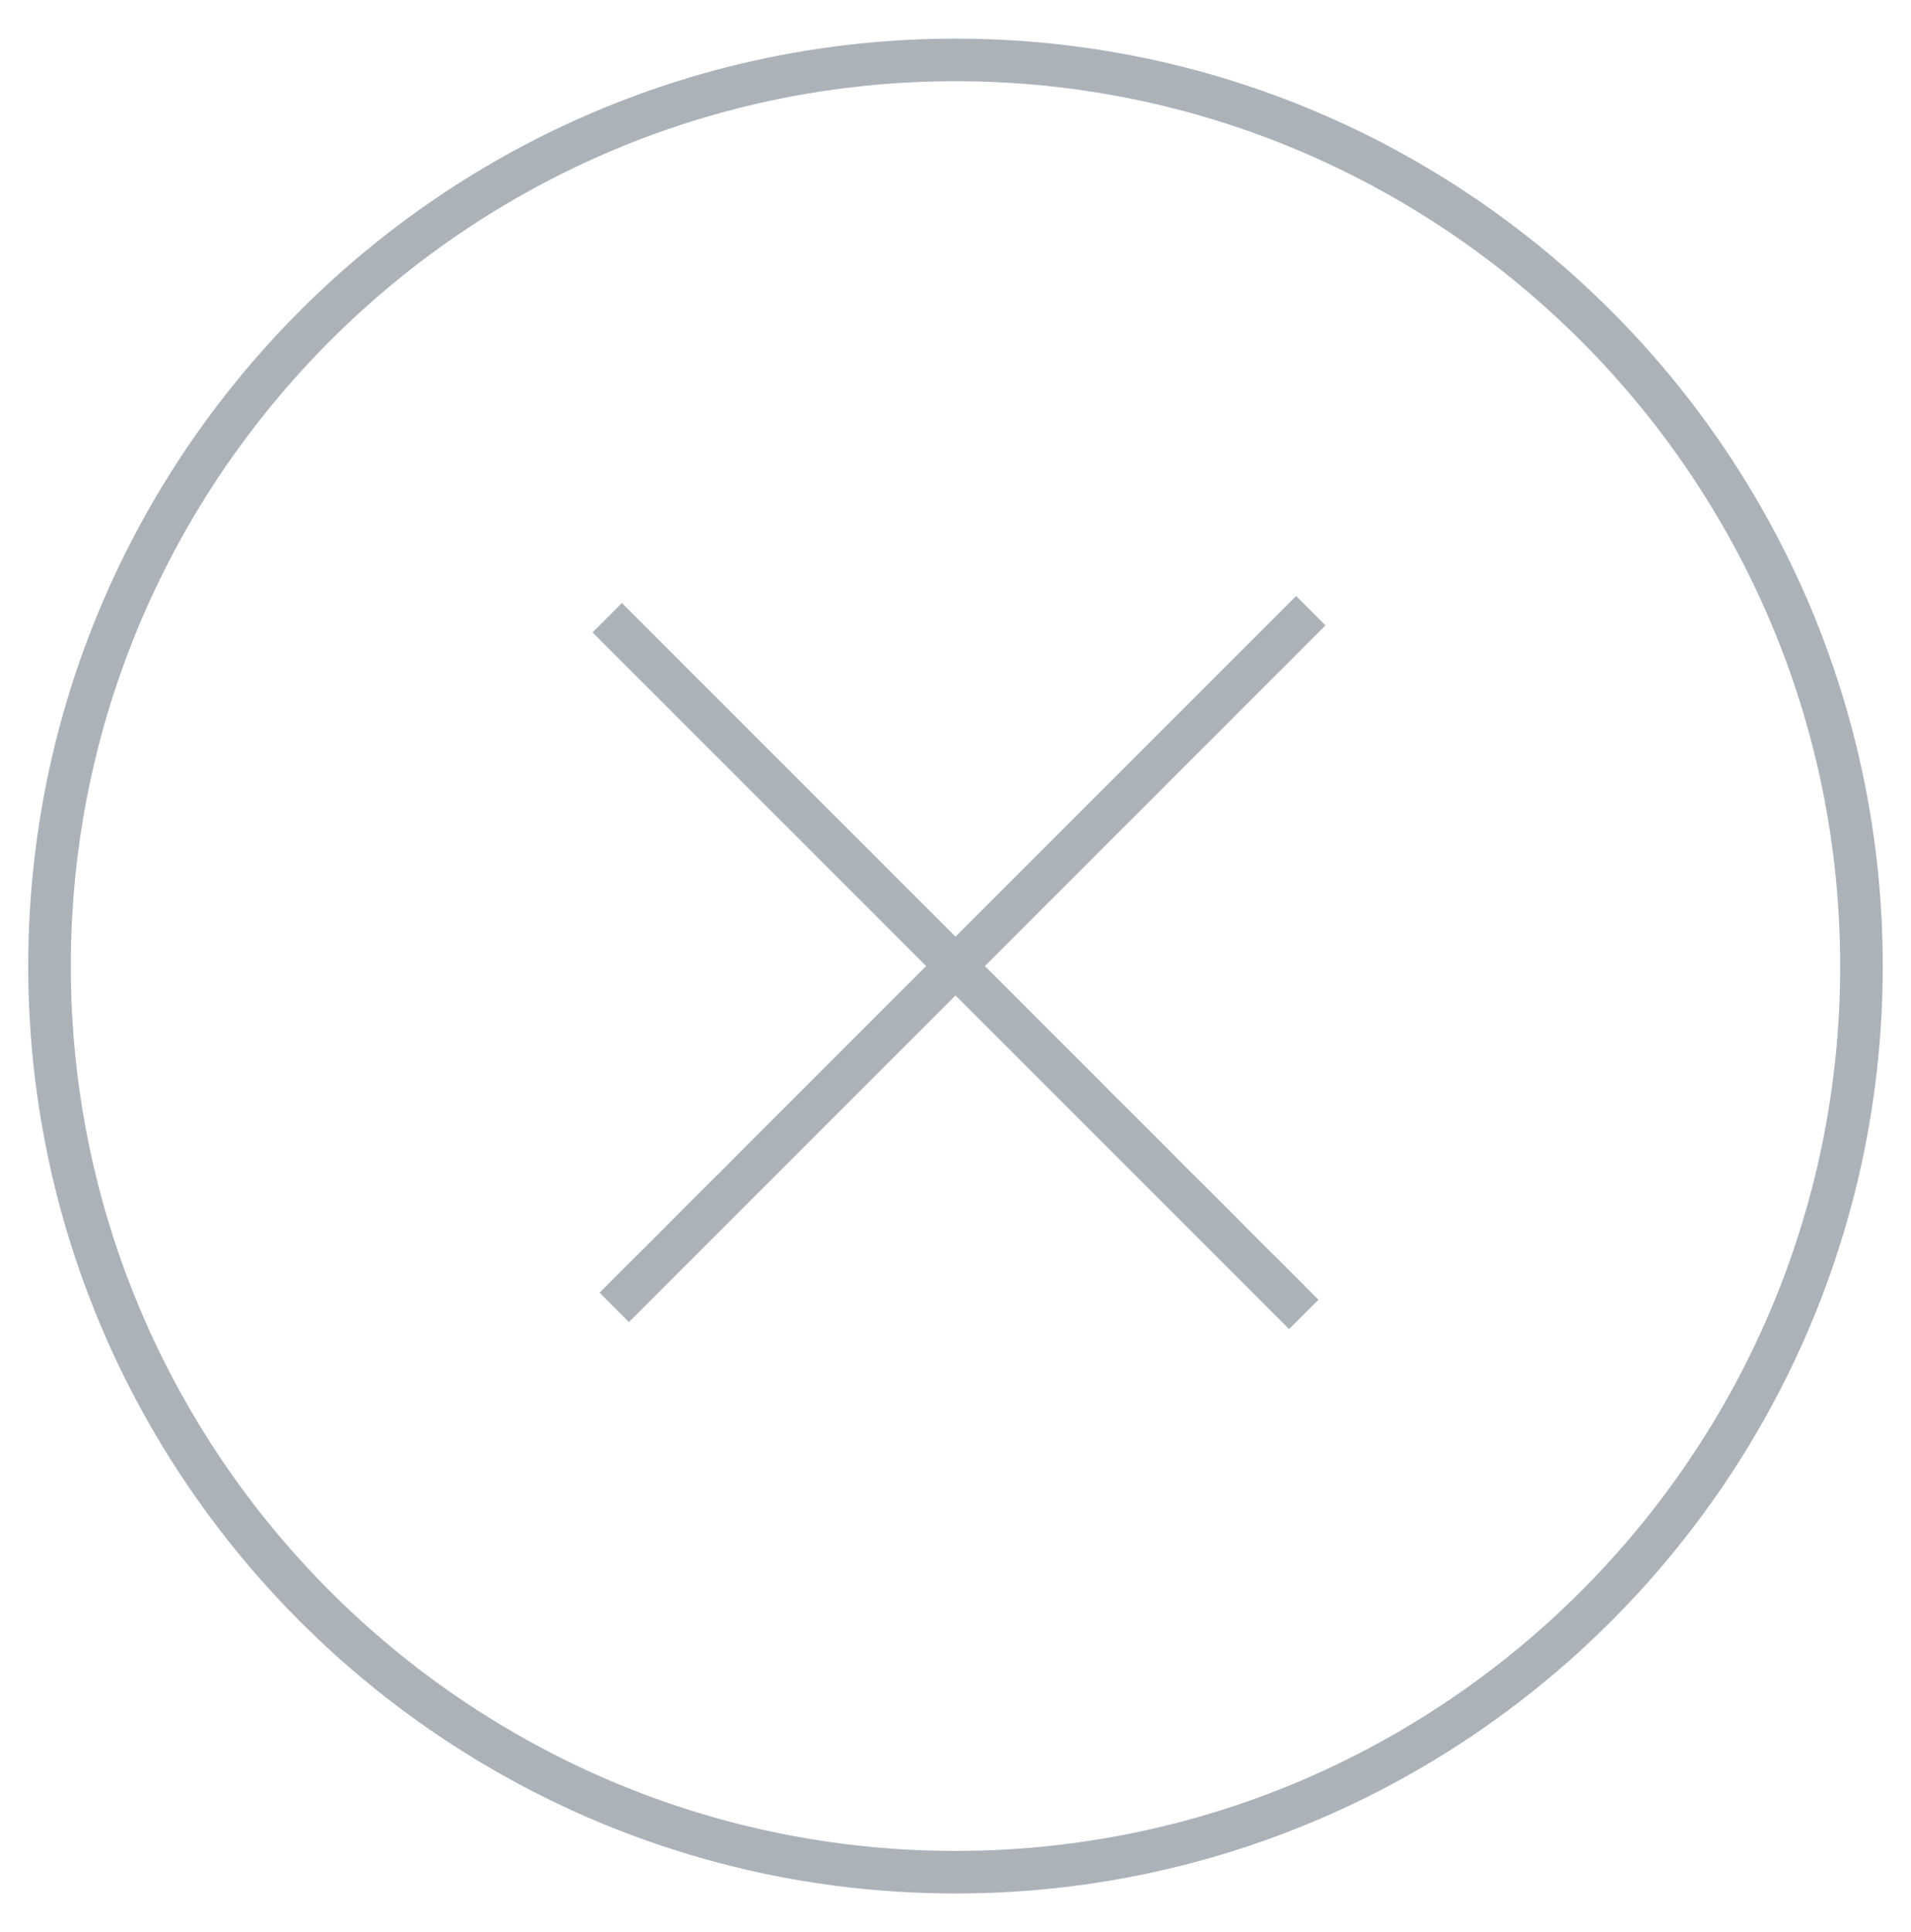 <?xml version="1.0" encoding="utf-8"?>
<!-- Generator: Adobe Illustrator 17.0.1, SVG Export Plug-In . SVG Version: 6.00 Build 0)  -->
<!DOCTYPE svg PUBLIC "-//W3C//DTD SVG 1.1//EN" "http://www.w3.org/Graphics/SVG/1.1/DTD/svg11.dtd">
<svg version="1.1" xmlns="http://www.w3.org/2000/svg" xmlns:xlink="http://www.w3.org/1999/xlink" x="0px" y="0px" width="276px"
	 height="279px" viewBox="0 0 276 279" enable-background="new 0 0 276 279" xml:space="preserve">
<g id="Layer_2" display="none">
	<ellipse display="inline" fill="#FFFFFF" cx="138.921" cy="139.919" rx="133.588" ry="132.752"/>
</g>
<g id="Layer_1">
	<g>
		<path fill="#ABB3B9" stroke="#ABB3B9" stroke-width="2" stroke-miterlimit="10" d="M5.079,139.503
			c0-73.294,59.628-132.922,132.922-132.922c73.292,0,132.92,59.628,132.92,132.922c0,73.288-59.628,132.916-132.92,132.916
			C64.707,272.419,5.079,212.791,5.079,139.503z M9.227,139.503c0,71.003,57.768,128.768,128.774,128.768
			s128.772-57.764,128.772-128.768c0-71.005-57.766-128.774-128.772-128.774S9.227,68.498,9.227,139.503z"/>
	</g>
	
		<line fill="#C3C3C3" stroke="#ABB3B9" stroke-width="6" stroke-miterlimit="10" x1="189.317" y1="88.183" x2="88.716" y2="188.784"/>
	
		<line fill="#C3C3C3" stroke="#ABB3B9" stroke-width="6" stroke-miterlimit="10" x1="188.301" y1="189.801" x2="87.699" y2="89.199"/>
</g>
</svg>

